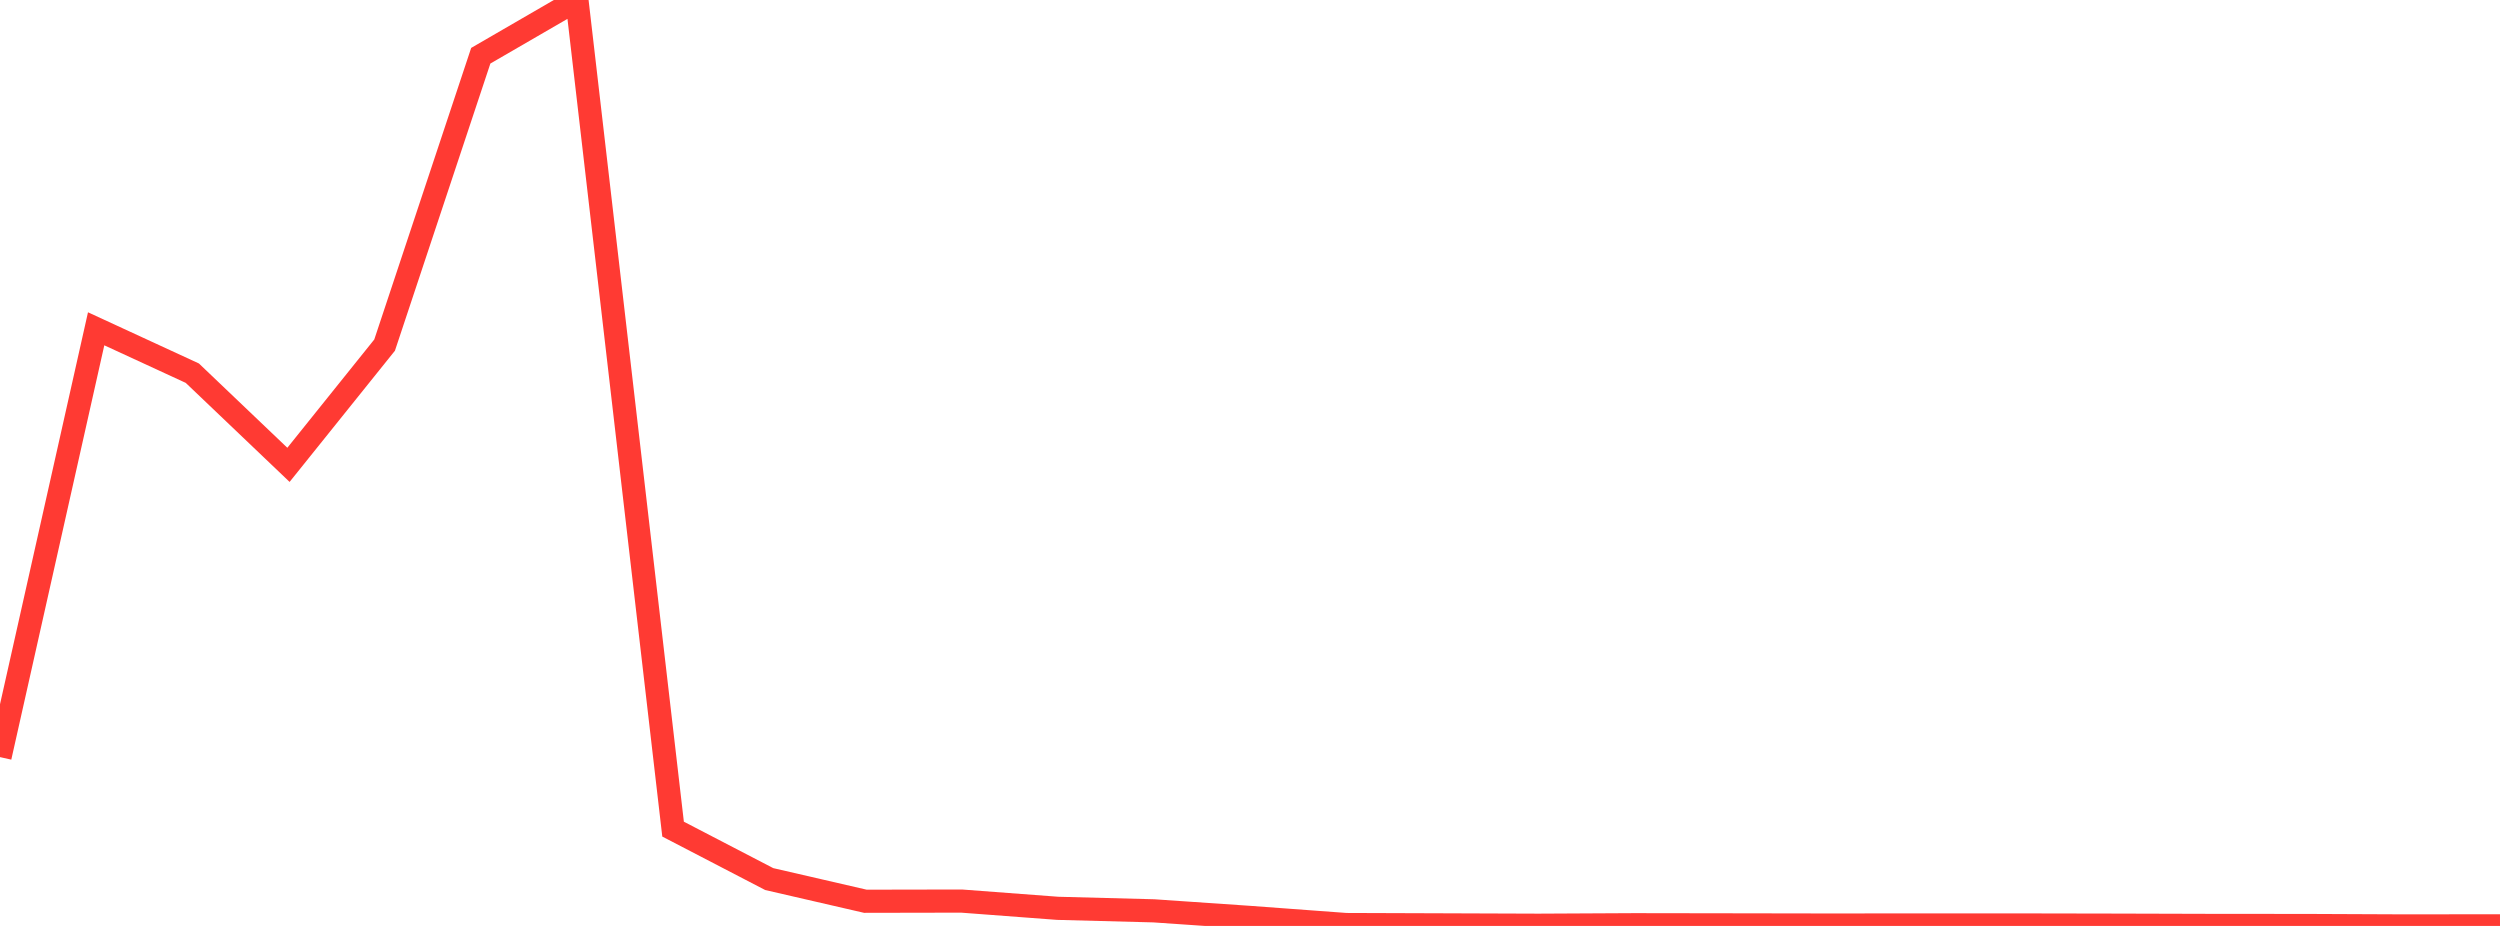 <?xml version="1.0" standalone="no"?>
<!DOCTYPE svg PUBLIC "-//W3C//DTD SVG 1.1//EN" "http://www.w3.org/Graphics/SVG/1.1/DTD/svg11.dtd">

<svg width="135" height="50" viewBox="0 0 135 50" preserveAspectRatio="none" 
  xmlns="http://www.w3.org/2000/svg"
  xmlns:xlink="http://www.w3.org/1999/xlink">


<polyline points="0.0, 40.884 5.192, 17.755 10.385, 20.151 15.577, 25.102 20.769, 18.635 25.962, 3.009 31.154, 0.0 36.346, 44.773 41.538, 47.47 46.731, 48.668 51.923, 48.658 57.115, 49.049 62.308, 49.185 67.5, 49.541 72.692, 49.925 77.885, 49.943 83.077, 49.962 88.269, 49.935 93.462, 49.943 98.654, 49.952 103.846, 49.948 109.038, 49.948 114.231, 49.958 119.423, 49.973 124.615, 49.977 129.808, 50.0 135.0, 49.994" fill="none" stroke="#ff3a33" stroke-width="1.25"/>

</svg>